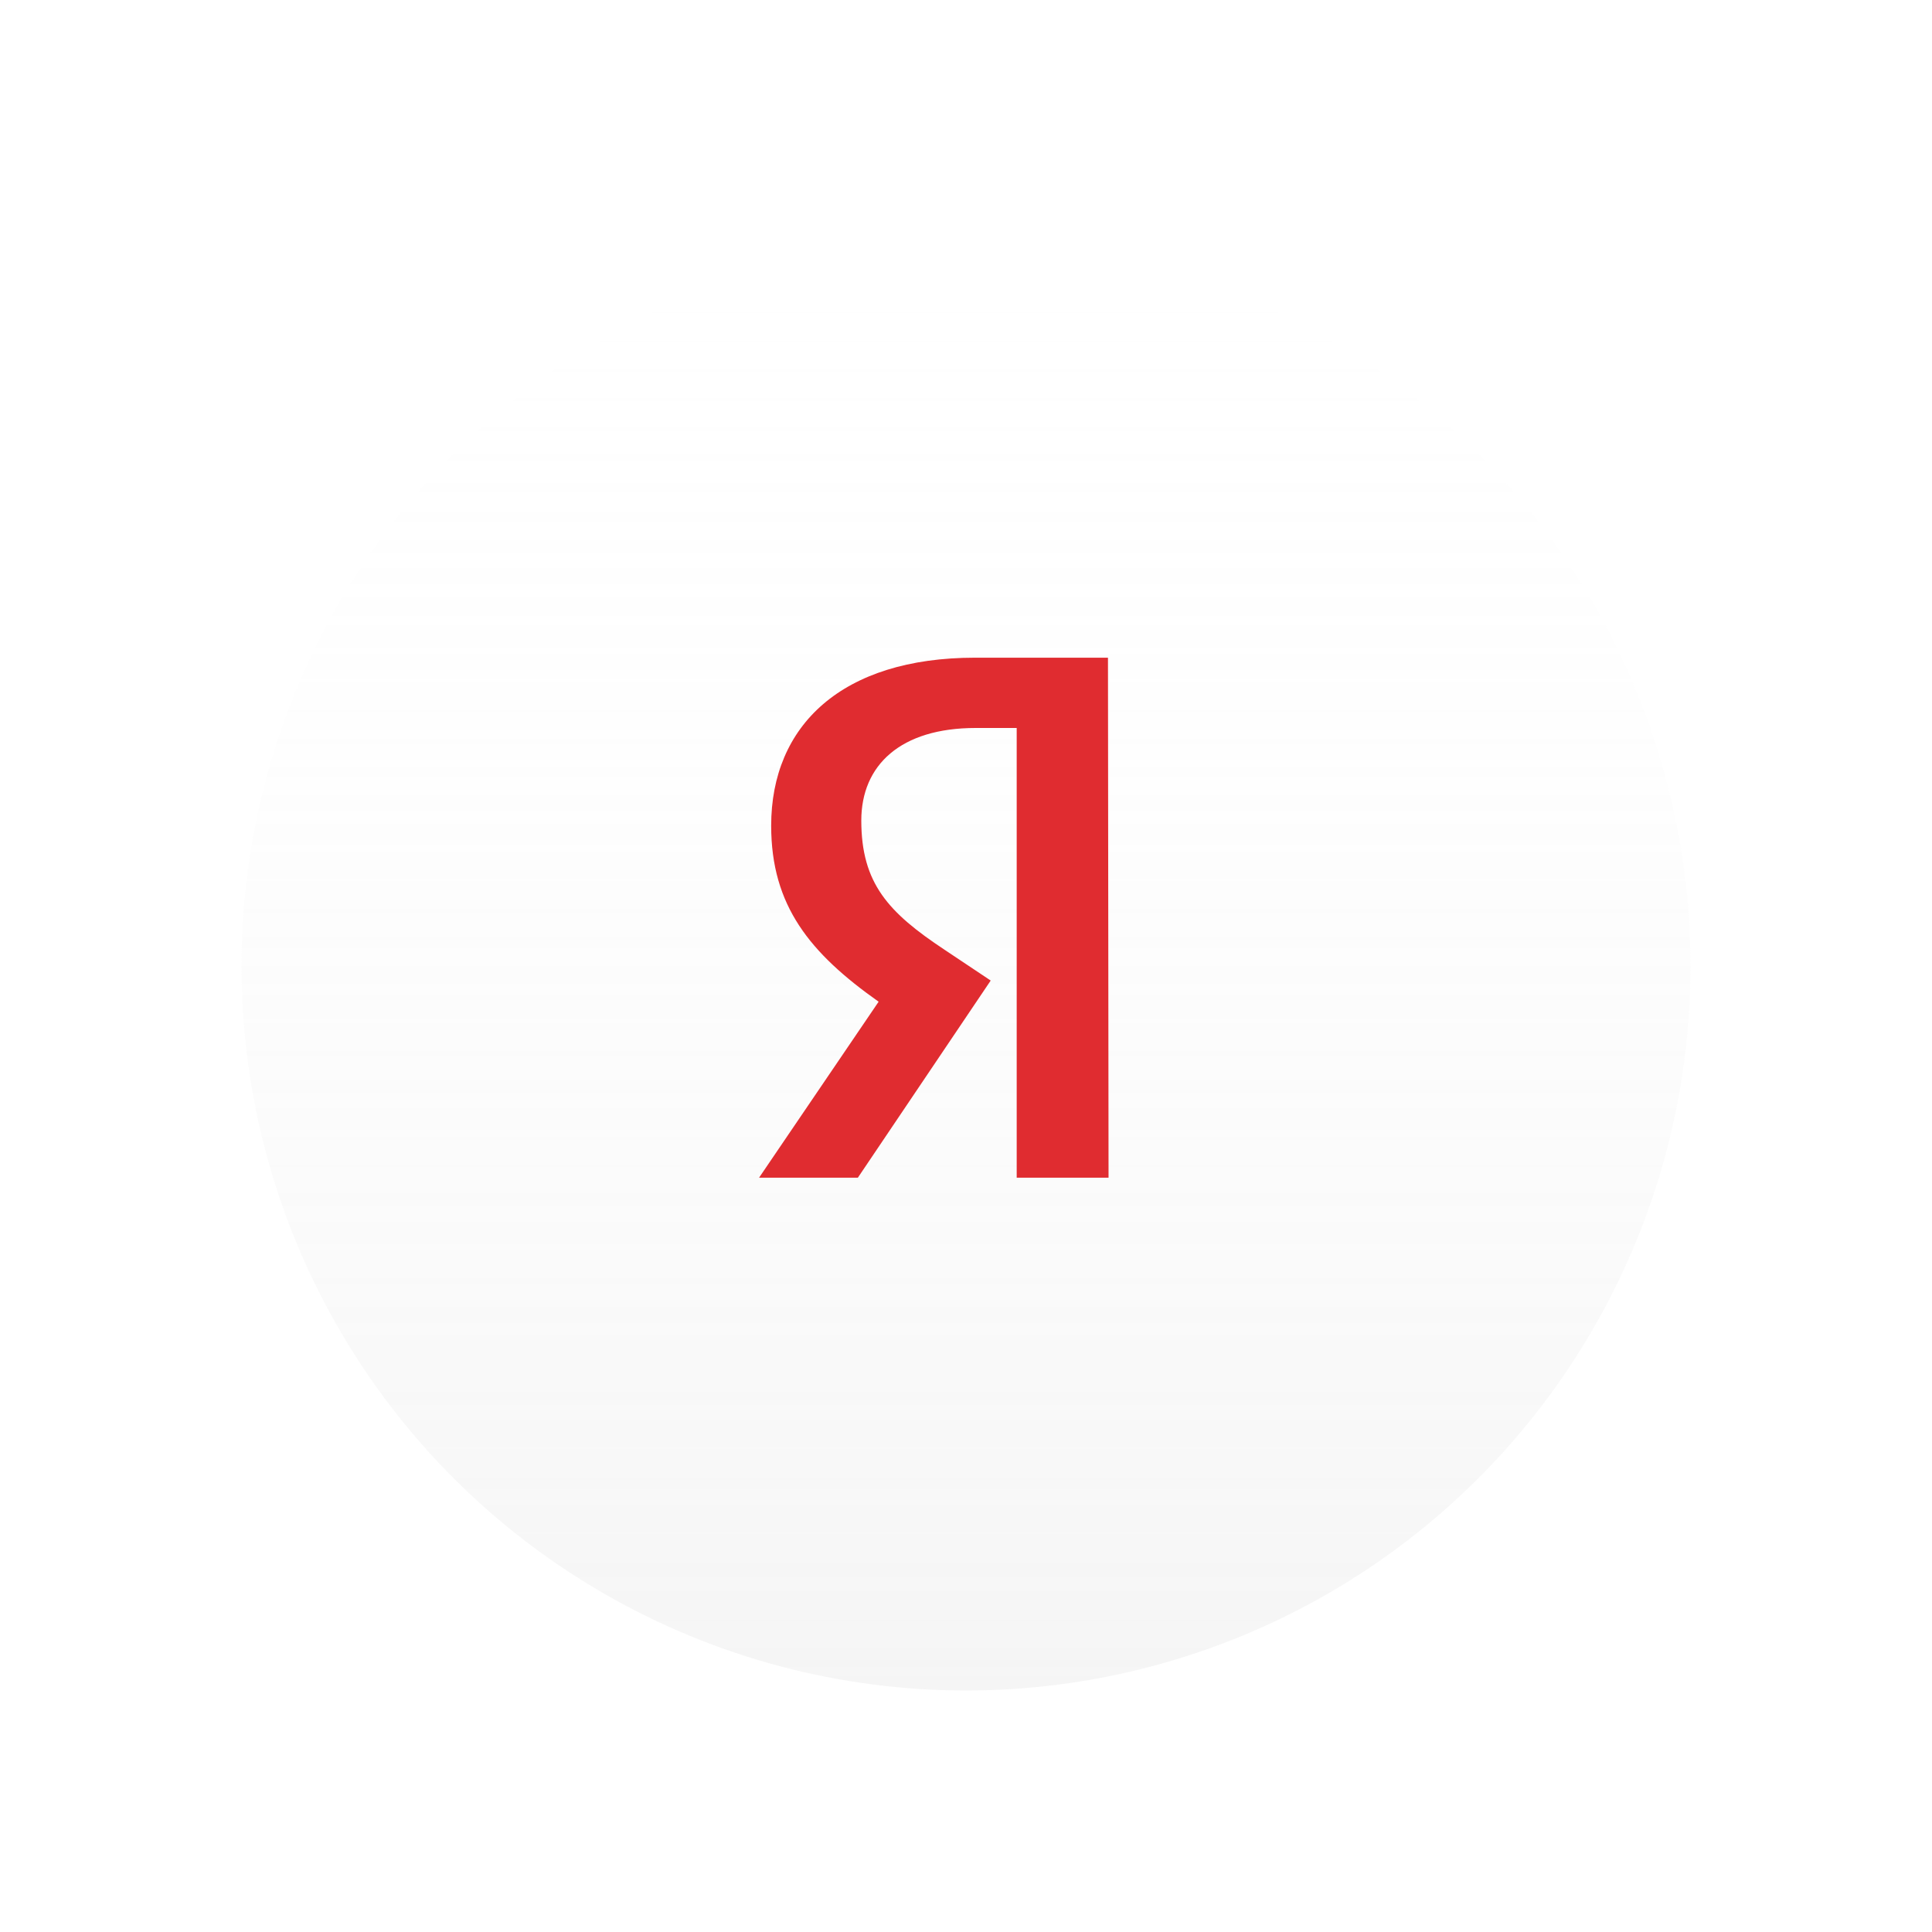 <?xml version="1.0" encoding="UTF-8"?> <svg xmlns="http://www.w3.org/2000/svg" width="120" height="120" viewBox="0 0 120 120" fill="none"> <g filter="url(#filter0_d)"> <circle cx="60" cy="58" r="45" fill="white"></circle> <circle cx="60" cy="58" r="45" fill="url(#paint0_linear)"></circle> </g> <path d="M68.854 73.15H63.149V45.216H60.601C55.937 45.216 53.497 47.523 53.497 50.966C53.497 54.87 55.183 56.681 58.664 58.988L61.534 60.904L53.282 73.15H47.146L54.573 62.218C50.303 59.201 47.899 56.255 47.899 51.285C47.899 45.074 52.277 40.85 60.566 40.85H68.818L68.854 73.15Z" fill="#E02C30"></path> <defs> <filter id="filter0_d" x="0" y="0" width="120" height="120" filterUnits="userSpaceOnUse" color-interpolation-filters="sRGB"> <feFlood flood-opacity="0" result="BackgroundImageFix"></feFlood> <feColorMatrix in="SourceAlpha" type="matrix" values="0 0 0 0 0 0 0 0 0 0 0 0 0 0 0 0 0 0 127 0" result="hardAlpha"></feColorMatrix> <feOffset dy="2"></feOffset> <feGaussianBlur stdDeviation="7.5"></feGaussianBlur> <feColorMatrix type="matrix" values="0 0 0 0 0 0 0 0 0 0 0 0 0 0 0 0 0 0 0.1 0"></feColorMatrix> <feBlend mode="normal" in2="BackgroundImageFix" result="effect1_dropShadow"></feBlend> <feBlend mode="normal" in="SourceGraphic" in2="effect1_dropShadow" result="shape"></feBlend> </filter> <linearGradient id="paint0_linear" x1="60" y1="13" x2="60" y2="103" gradientUnits="userSpaceOnUse"> <stop stop-color="white" stop-opacity="0"></stop> <stop offset="1" stop-color="#CDCDCD" stop-opacity="0.2"></stop> </linearGradient> </defs> </svg> 
